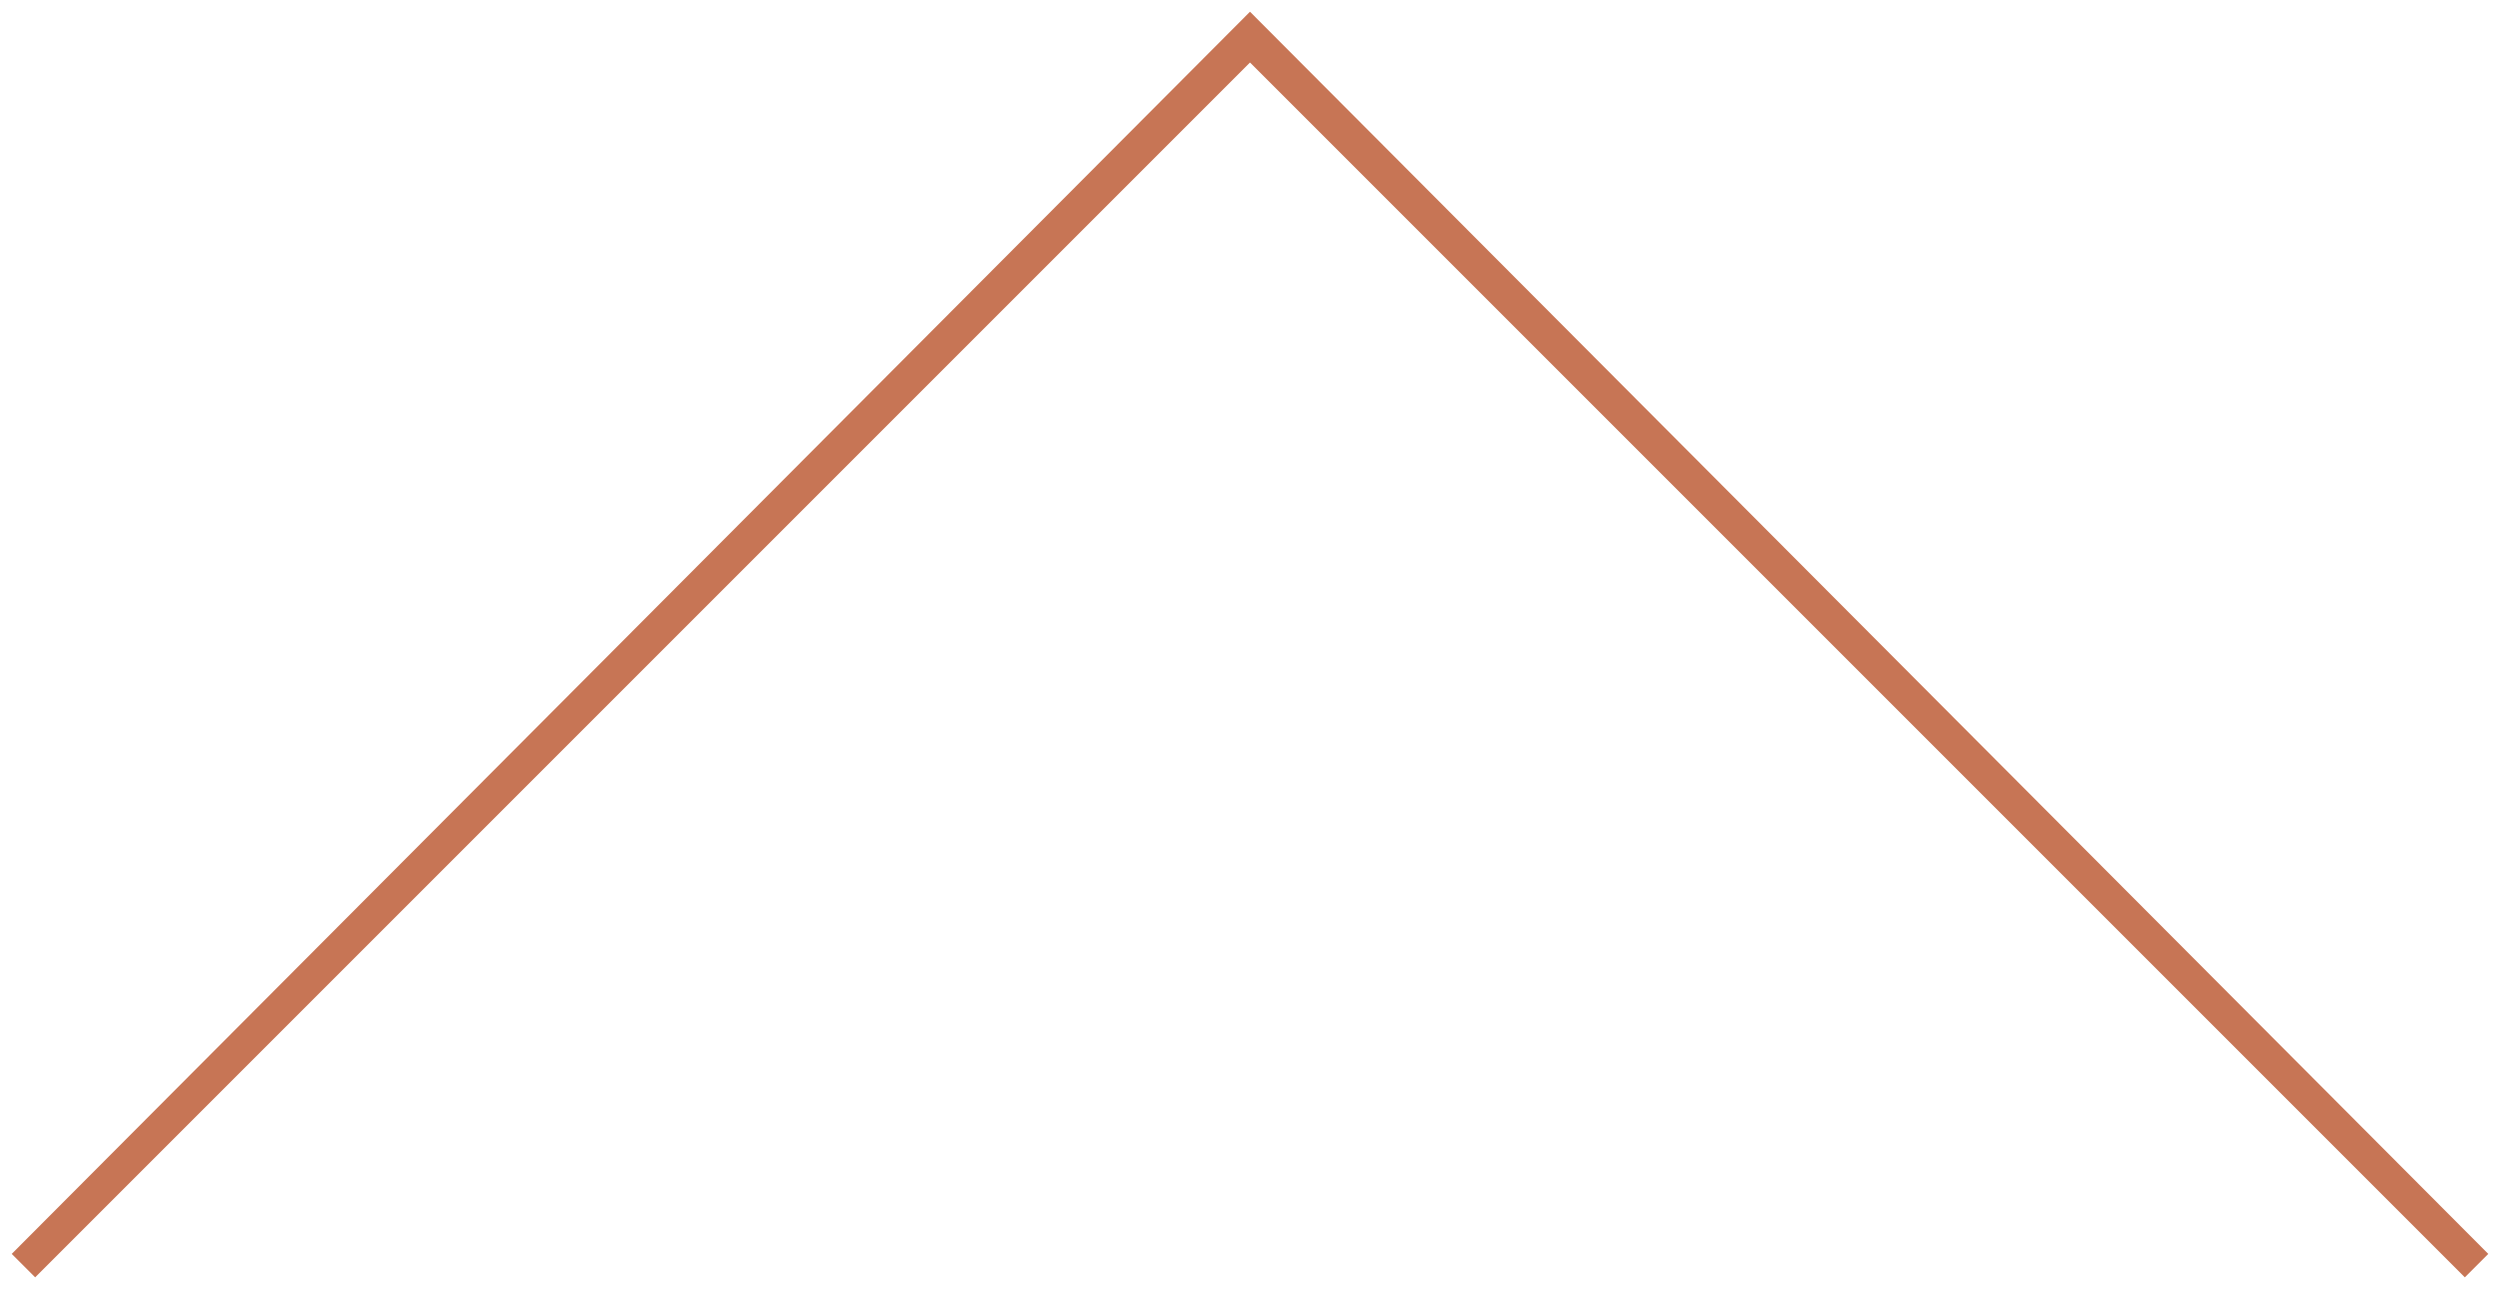 <?xml version="1.0" encoding="utf-8"?>
<!-- Generator: Adobe Illustrator 27.2.0, SVG Export Plug-In . SVG Version: 6.00 Build 0)  -->
<svg version="1.1" id="_レイヤー_2" xmlns="http://www.w3.org/2000/svg" xmlns:xlink="http://www.w3.org/1999/xlink" x="0px"
	 y="0px" viewBox="0 0 64 33" style="enable-background:new 0 0 64 33;" xml:space="preserve">
<style type="text/css">
	.st0{fill:#C77555;}
</style>
<g id="_レイヤー_1-2">
	<polygon class="st0" points="63.1,32.7 32,1.6 0.9,32.7 0.3,32.1 32,0.3 63.7,32.1 	"/>
</g>
</svg>
